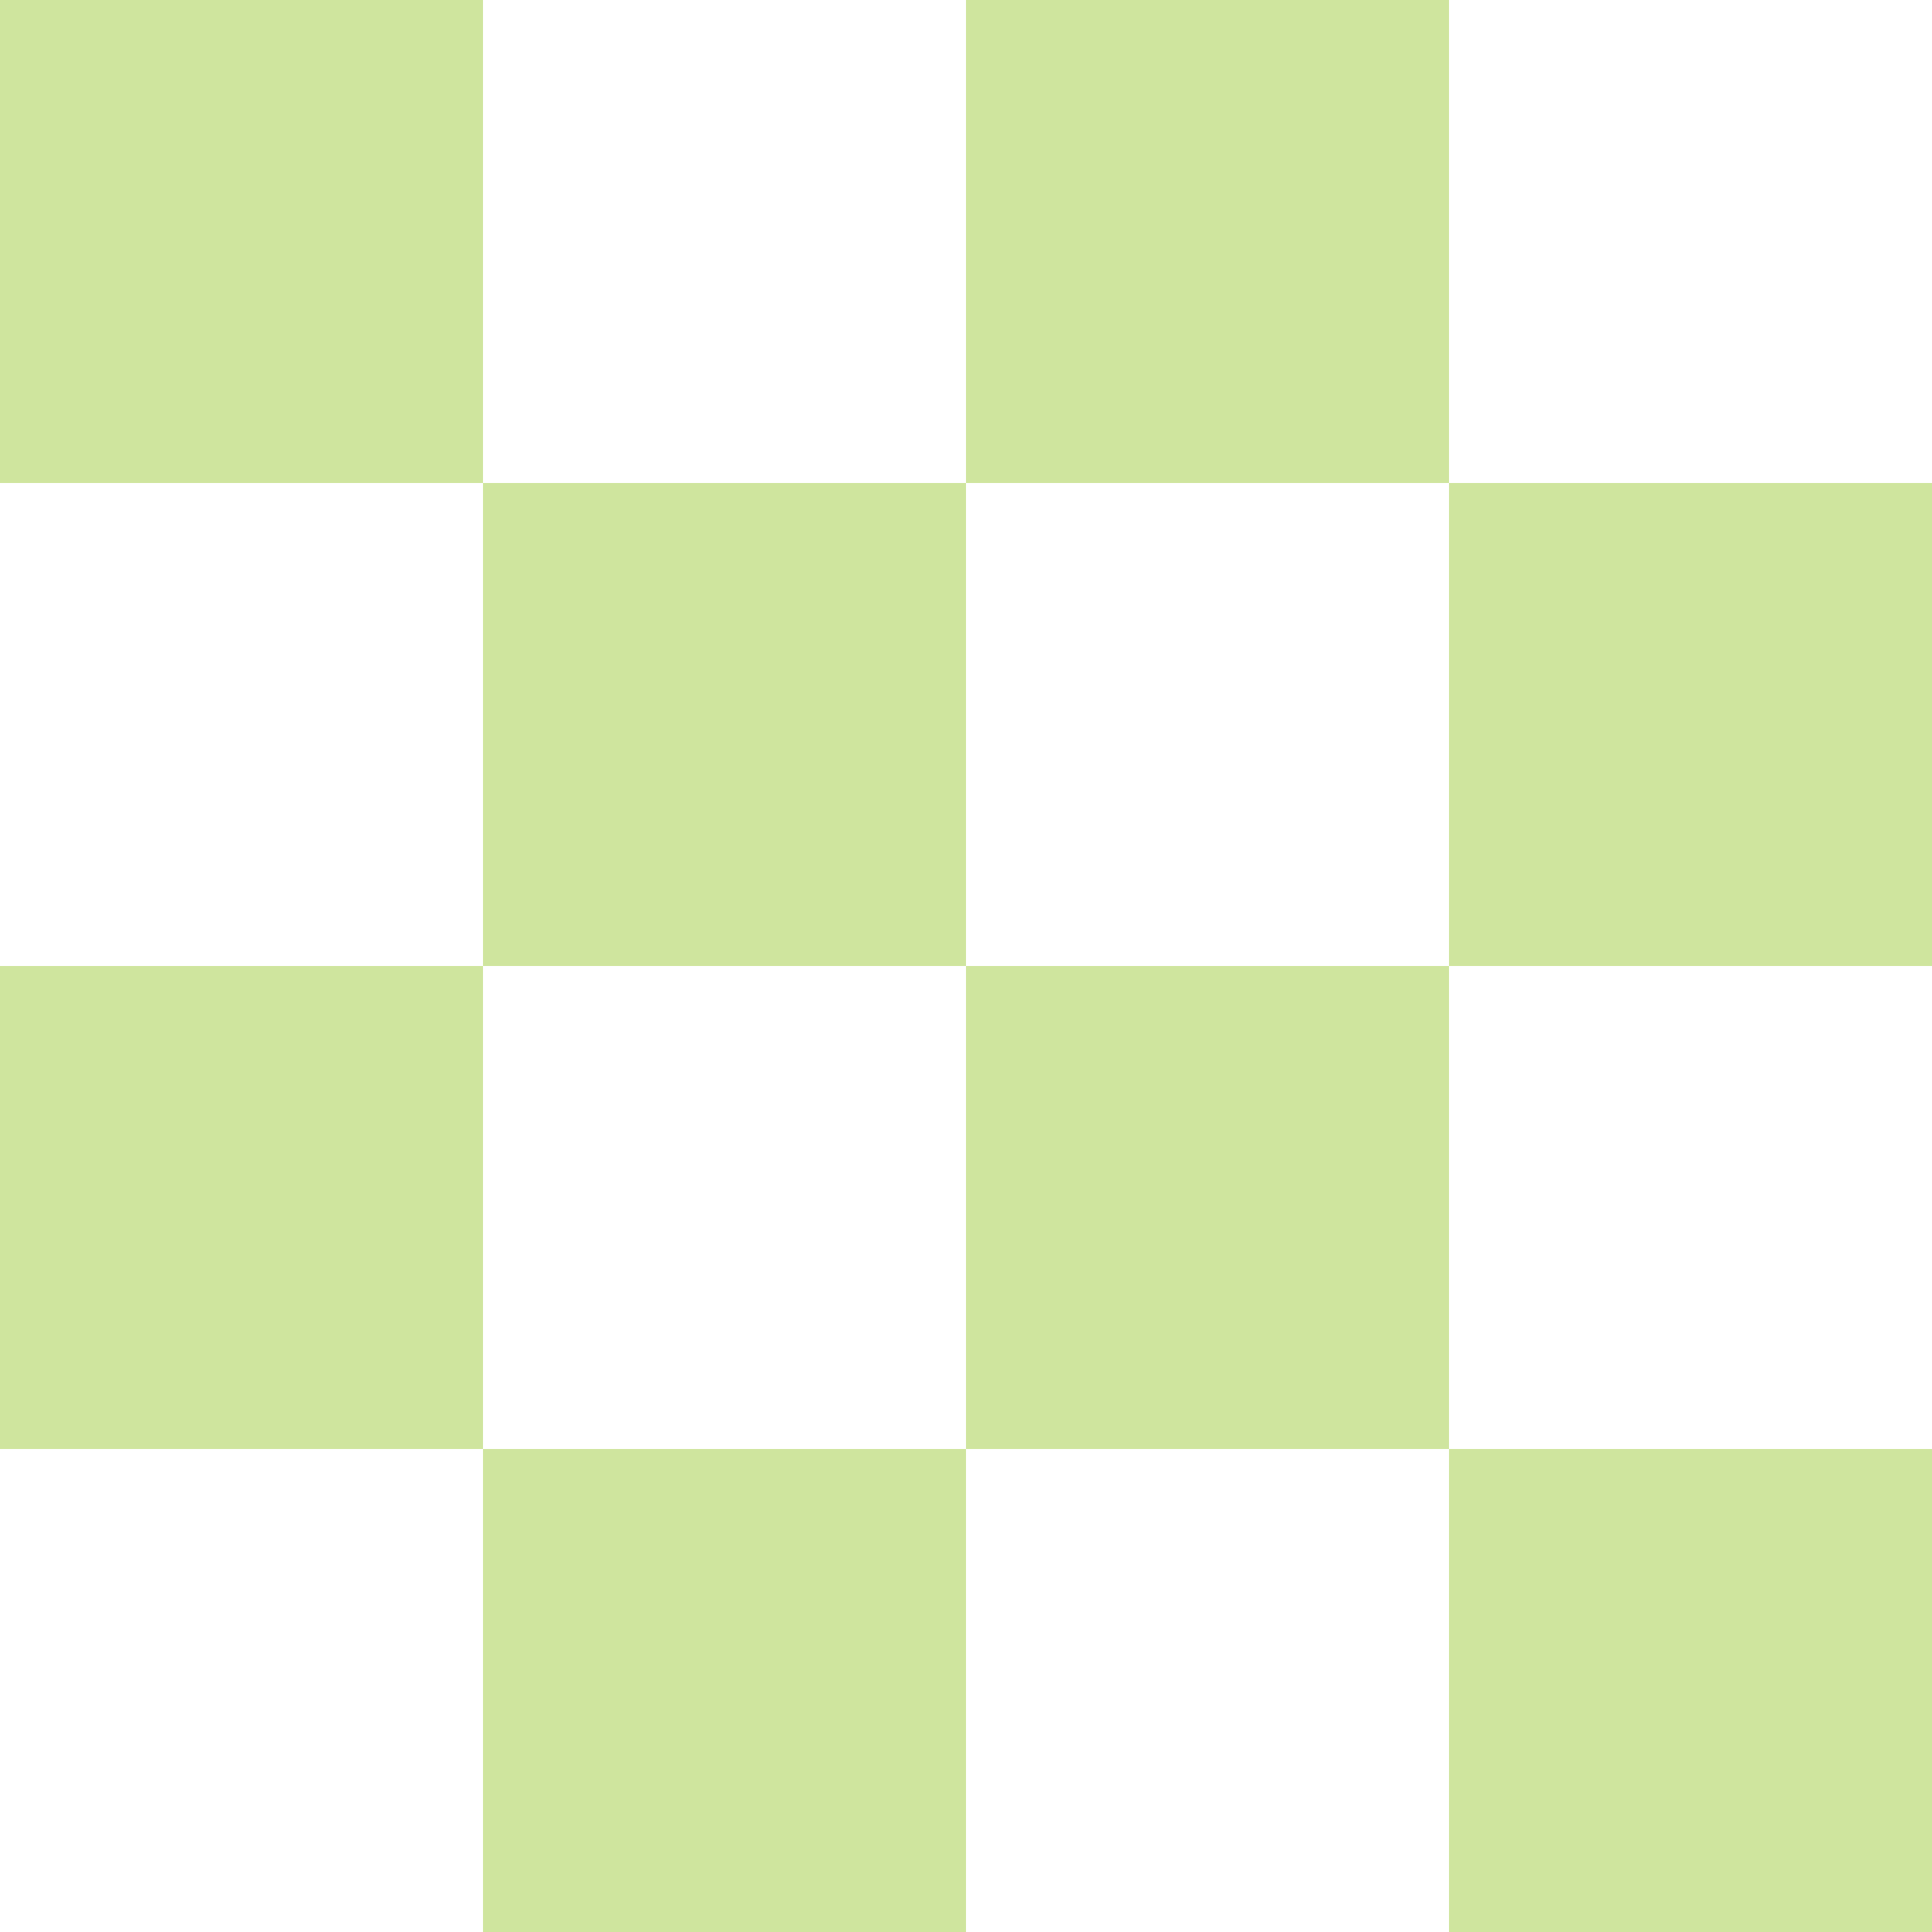 <svg width="32" height="32" viewBox="0 0 32 32" xmlns="http://www.w3.org/2000/svg">
  <rect x="0" y="0" width="32" height="32" fill="#333333" stroke="none"/>
  <!-- Green and white checkered pattern -->
  <rect x="0" y="0" width="8" height="8" fill="#CFE59E"/>
  <rect x="8" y="0" width="8" height="8" fill="white"/>
  <rect x="16" y="0" width="8" height="8" fill="#CFE59E"/>
  <rect x="24" y="0" width="8" height="8" fill="white"/>
  
  <rect x="0" y="8" width="8" height="8" fill="white"/>
  <rect x="8" y="8" width="8" height="8" fill="#CFE59E"/>
  <rect x="16" y="8" width="8" height="8" fill="white"/>
  <rect x="24" y="8" width="8" height="8" fill="#CFE59E"/>
  
  <rect x="0" y="16" width="8" height="8" fill="#CFE59E"/>
  <rect x="8" y="16" width="8" height="8" fill="white"/>
  <rect x="16" y="16" width="8" height="8" fill="#CFE59E"/>
  <rect x="24" y="16" width="8" height="8" fill="white"/>
  
  <rect x="0" y="24" width="8" height="8" fill="white"/>
  <rect x="8" y="24" width="8" height="8" fill="#CFE59E"/>
  <rect x="16" y="24" width="8" height="8" fill="white"/>
  <rect x="24" y="24" width="8" height="8" fill="#CFE59E"/>
</svg>